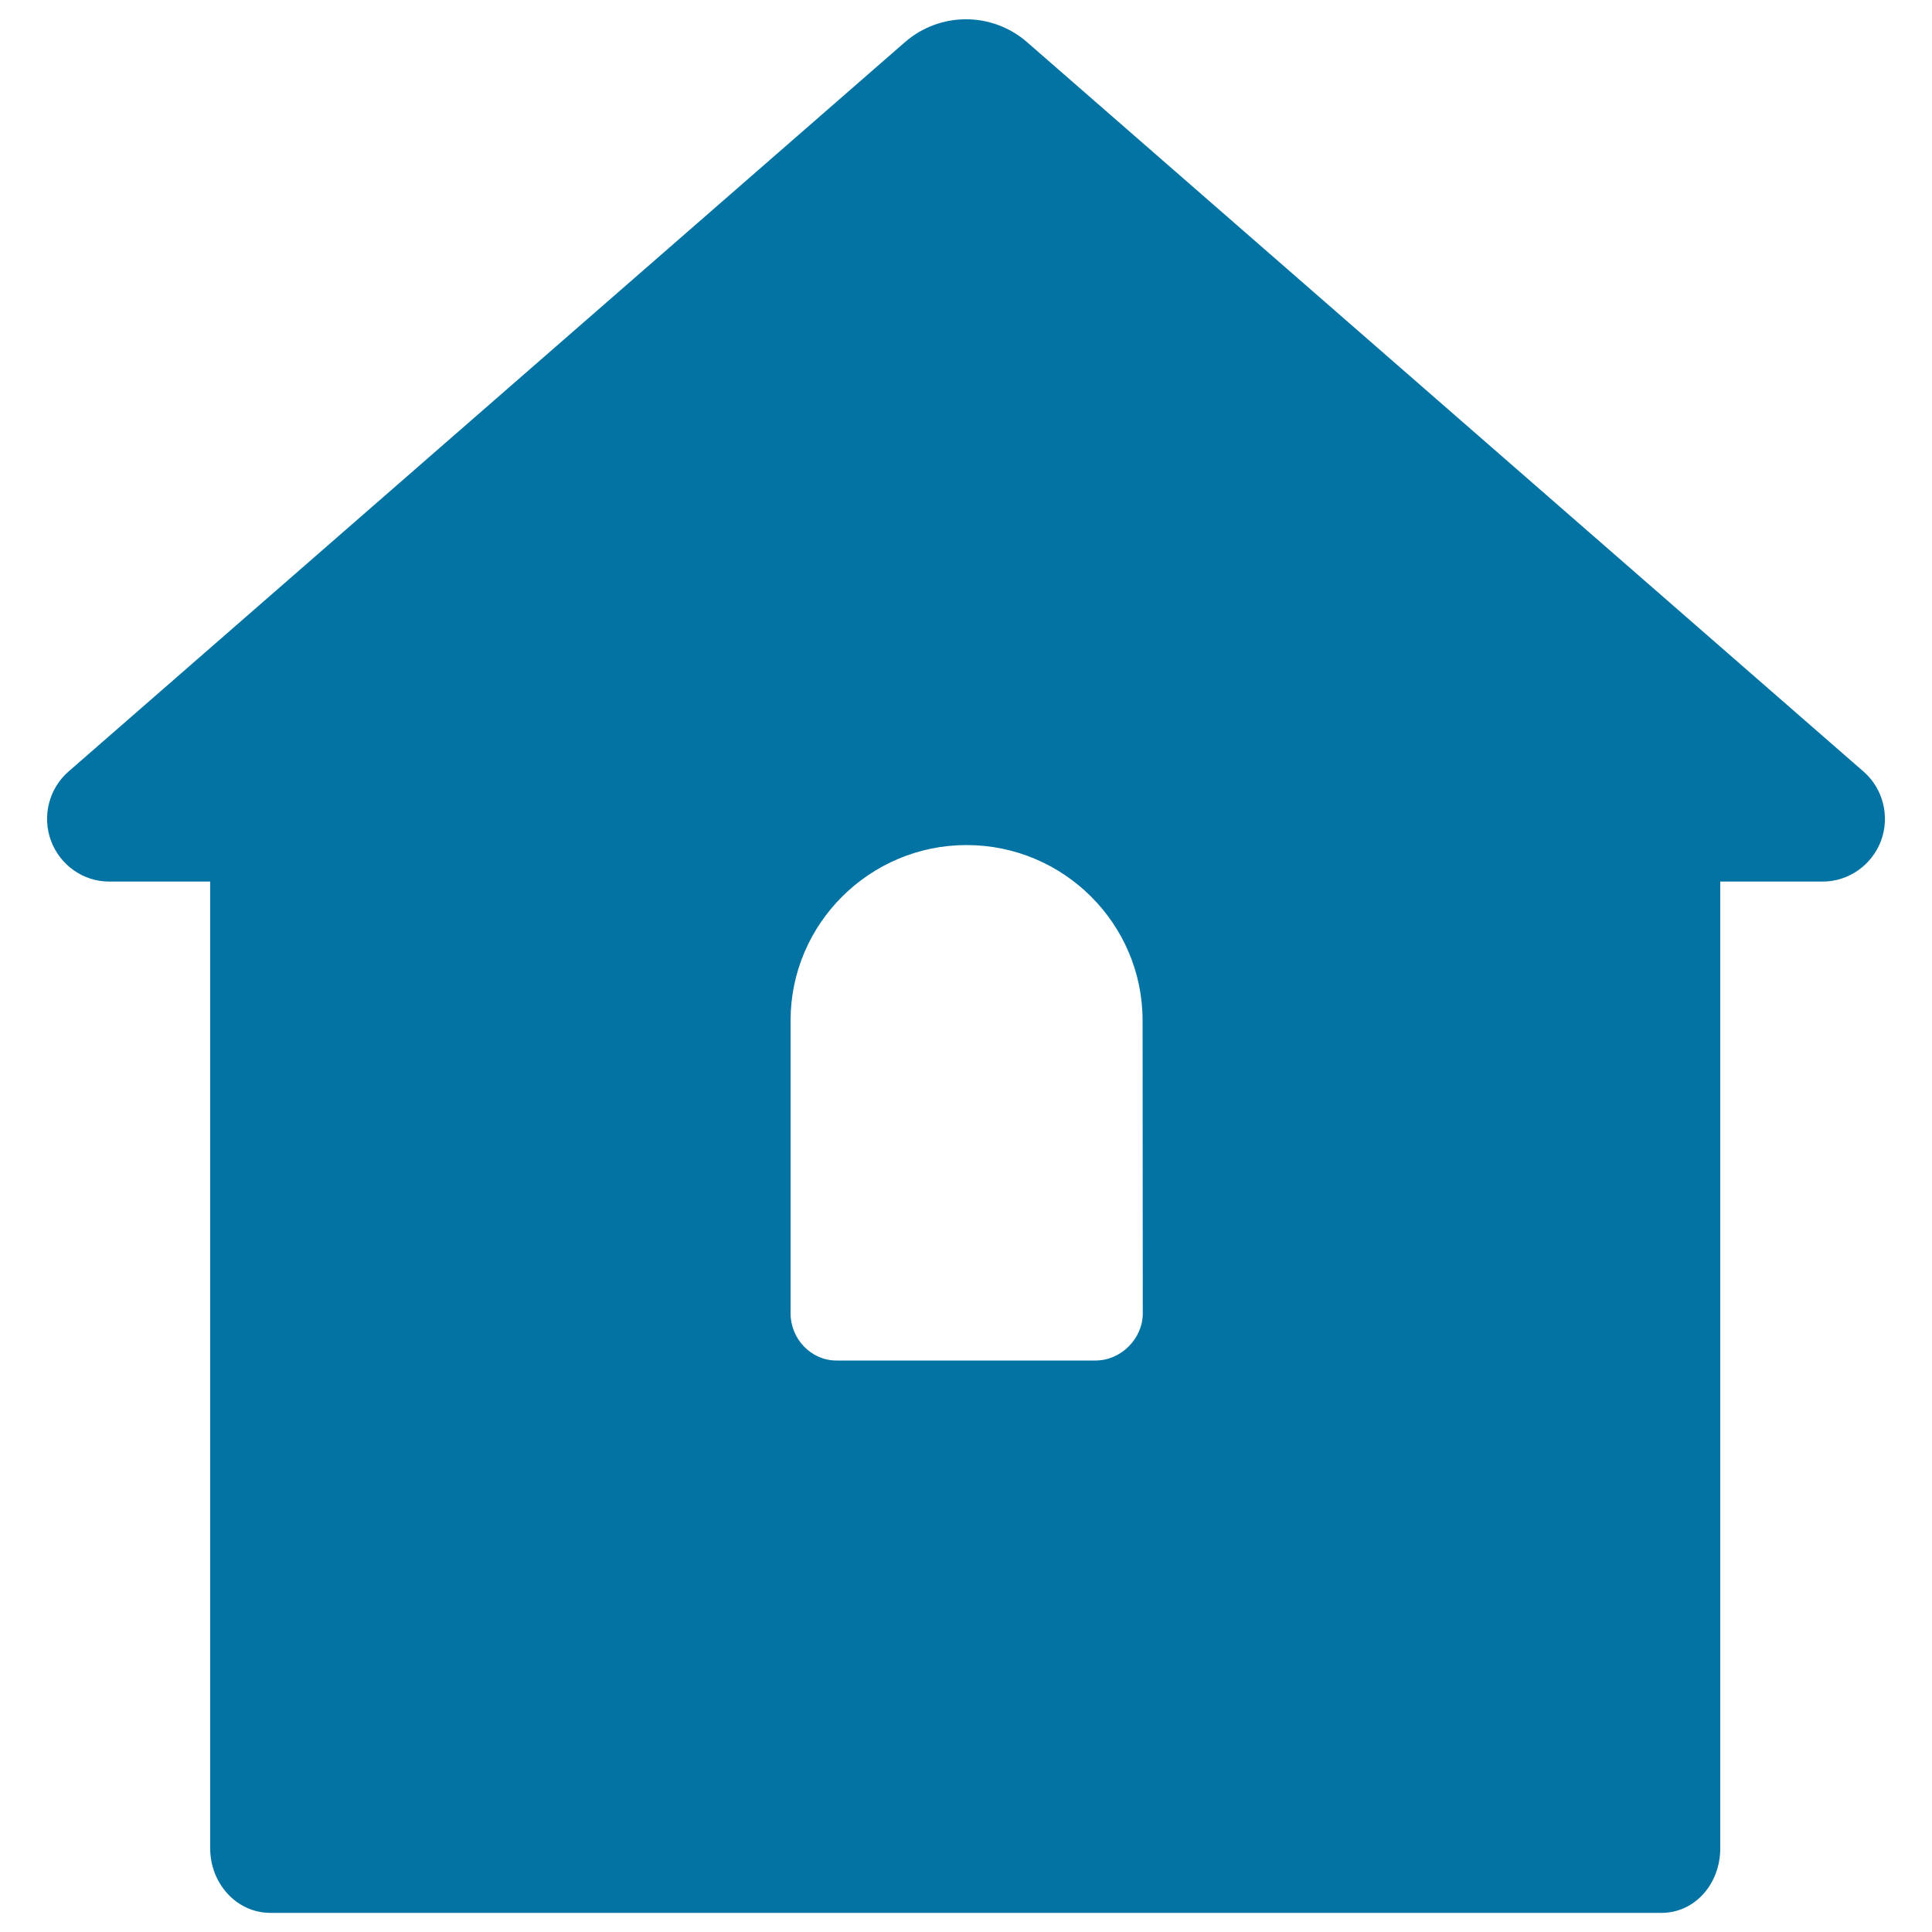 <svg xmlns="http://www.w3.org/2000/svg" viewBox="0 0 1000 1000" style="fill:#0273a2">
<title>House With Window SVG icon</title>
<g><g><path d="M964.6,399.4L531.7,21.9C513.5,6,486.5,6,468.3,21.9L35.4,399.4c-10.1,8.8-13.7,23.2-9,35.8c4.7,12.6,16.7,21.1,30.1,21.1h52.3v500.5c0,17.8,13.4,33.3,31.2,33.3h719.9c17.8,0,30.5-15.5,30.5-33.3V456.3h53c13.4,0,25.5-8.5,30.2-21.1C978.3,422.6,974.7,408.2,964.6,399.4z M591.5,679.8c0,13.1-11.3,24.4-24.4,24.4H432.9c-13.1,0-23.7-11.2-23.7-24.4V528.2c0-50.1,41-90.8,91.1-90.8c50.2,0,91.1,40.7,91.1,90.8L591.5,679.8L591.5,679.8z"/></g></g>
</svg>